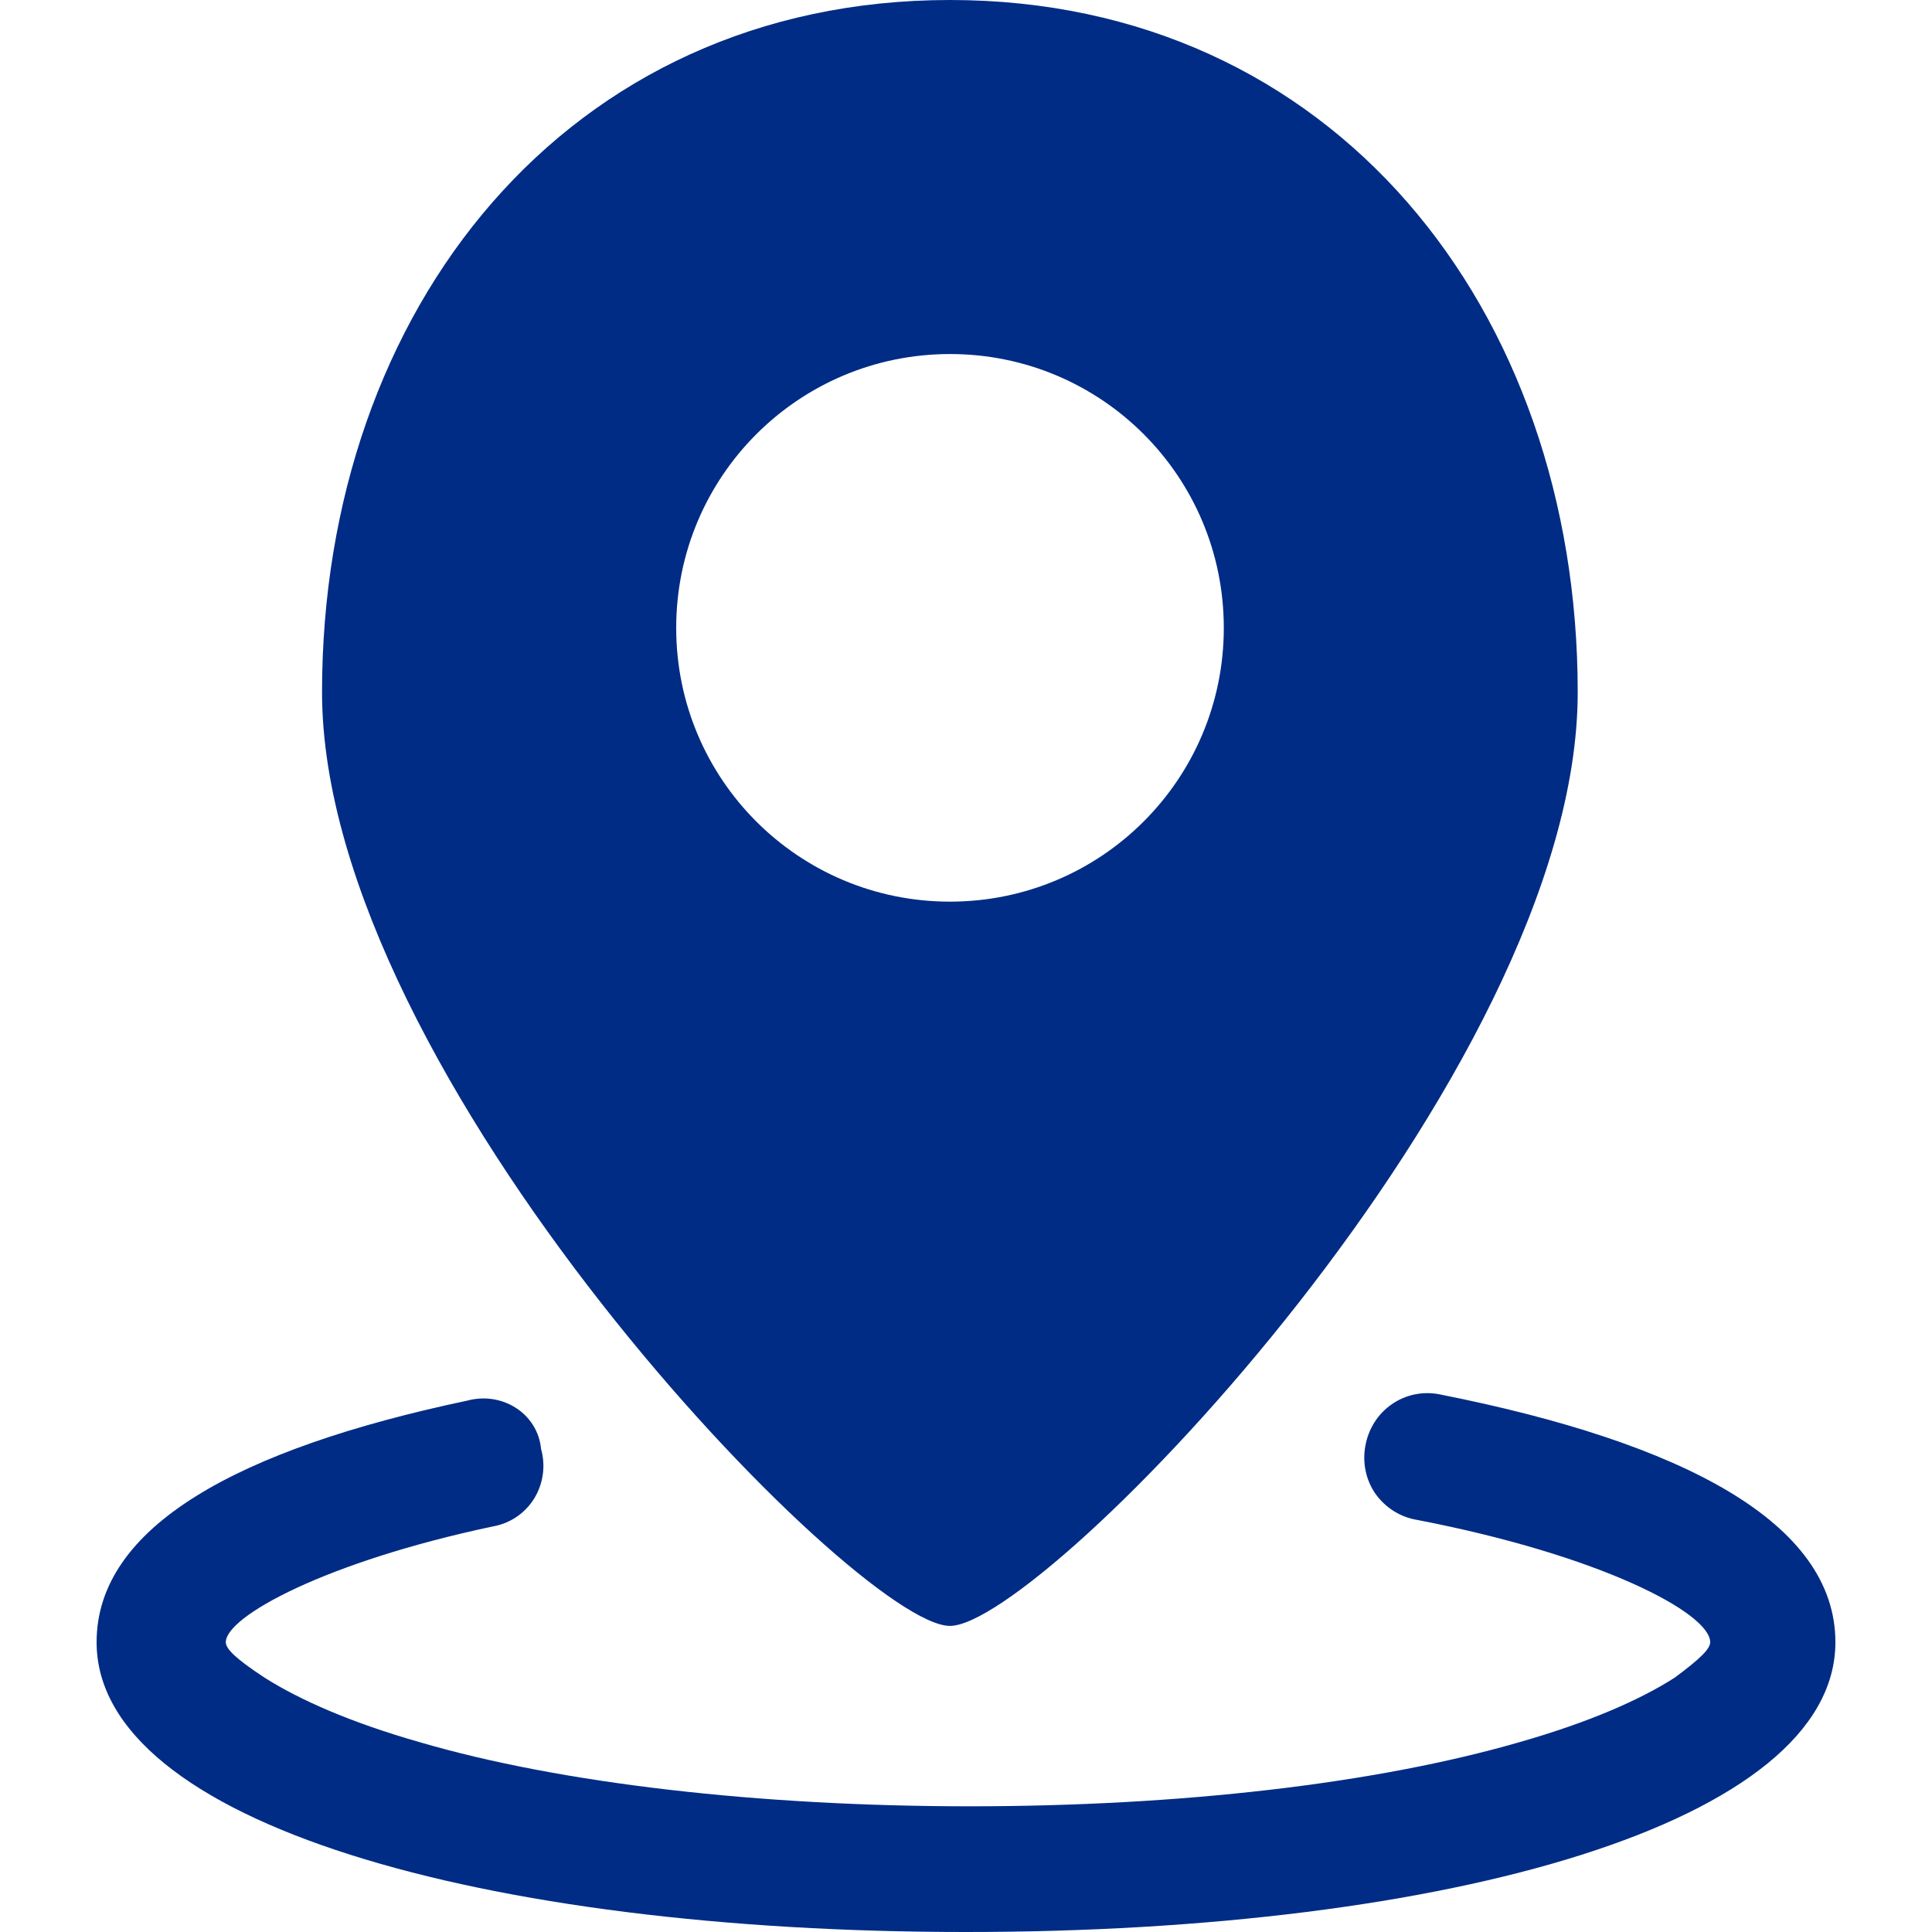 <?xml version="1.0" encoding="utf-8"?>
<!-- Generator: Adobe Illustrator 16.0.0, SVG Export Plug-In . SVG Version: 6.00 Build 0)  -->
<!DOCTYPE svg PUBLIC "-//W3C//DTD SVG 1.1//EN" "http://www.w3.org/Graphics/SVG/1.1/DTD/svg11.dtd">
<svg version="1.1" id="图层_1" xmlns="http://www.w3.org/2000/svg" xmlns:xlink="http://www.w3.org/1999/xlink" x="0px" y="0px"
	 width="16px" height="16px" viewBox="0 0 16 16" enable-background="new 0 0 16 16" xml:space="preserve">
<path fill="#002C85" d="M7.867,0c-3.173,0-5.2,2.56-5.2,5.733c0,3.173,4.427,7.732,5.2,7.732c0.771,0,5.199-4.561,5.199-7.732
	C13.066,2.56,11.04,0,7.867,0L7.867,0z M7.867,7.467C6.614,7.467,5.6,6.454,5.6,5.2c0-1.254,1.014-2.268,2.268-2.268
	c1.254,0,2.267,1.014,2.267,2.268C10.135,6.454,9.12,7.467,7.867,7.467L7.867,7.467z M3.867,11.6C1.974,12,0.8,12.641,0.8,13.6
	C0.8,15.093,4,16,8,16s7.2-0.907,7.2-2.4c0-0.986-1.253-1.652-3.28-2.053c-0.138-0.027-0.281,0.003-0.396,0.084
	c-0.115,0.08-0.192,0.204-0.217,0.344c-0.025,0.139,0.004,0.281,0.084,0.396c0.082,0.115,0.205,0.193,0.344,0.216
	c1.521,0.293,2.428,0.772,2.428,1.013c0,0.055-0.08,0.135-0.293,0.293c-0.293,0.188-0.721,0.373-1.28,0.533
	c-1.2,0.348-2.827,0.533-4.56,0.533s-3.388-0.188-4.561-0.533c-0.56-0.16-0.986-0.347-1.279-0.533
	c-0.24-0.158-0.32-0.238-0.32-0.293c0-0.213,0.827-0.666,2.213-0.959c0.142-0.025,0.265-0.109,0.341-0.231
	C4.499,12.287,4.52,12.139,4.481,12C4.453,11.707,4.16,11.52,3.867,11.6L3.867,11.6z"/>
</svg>
